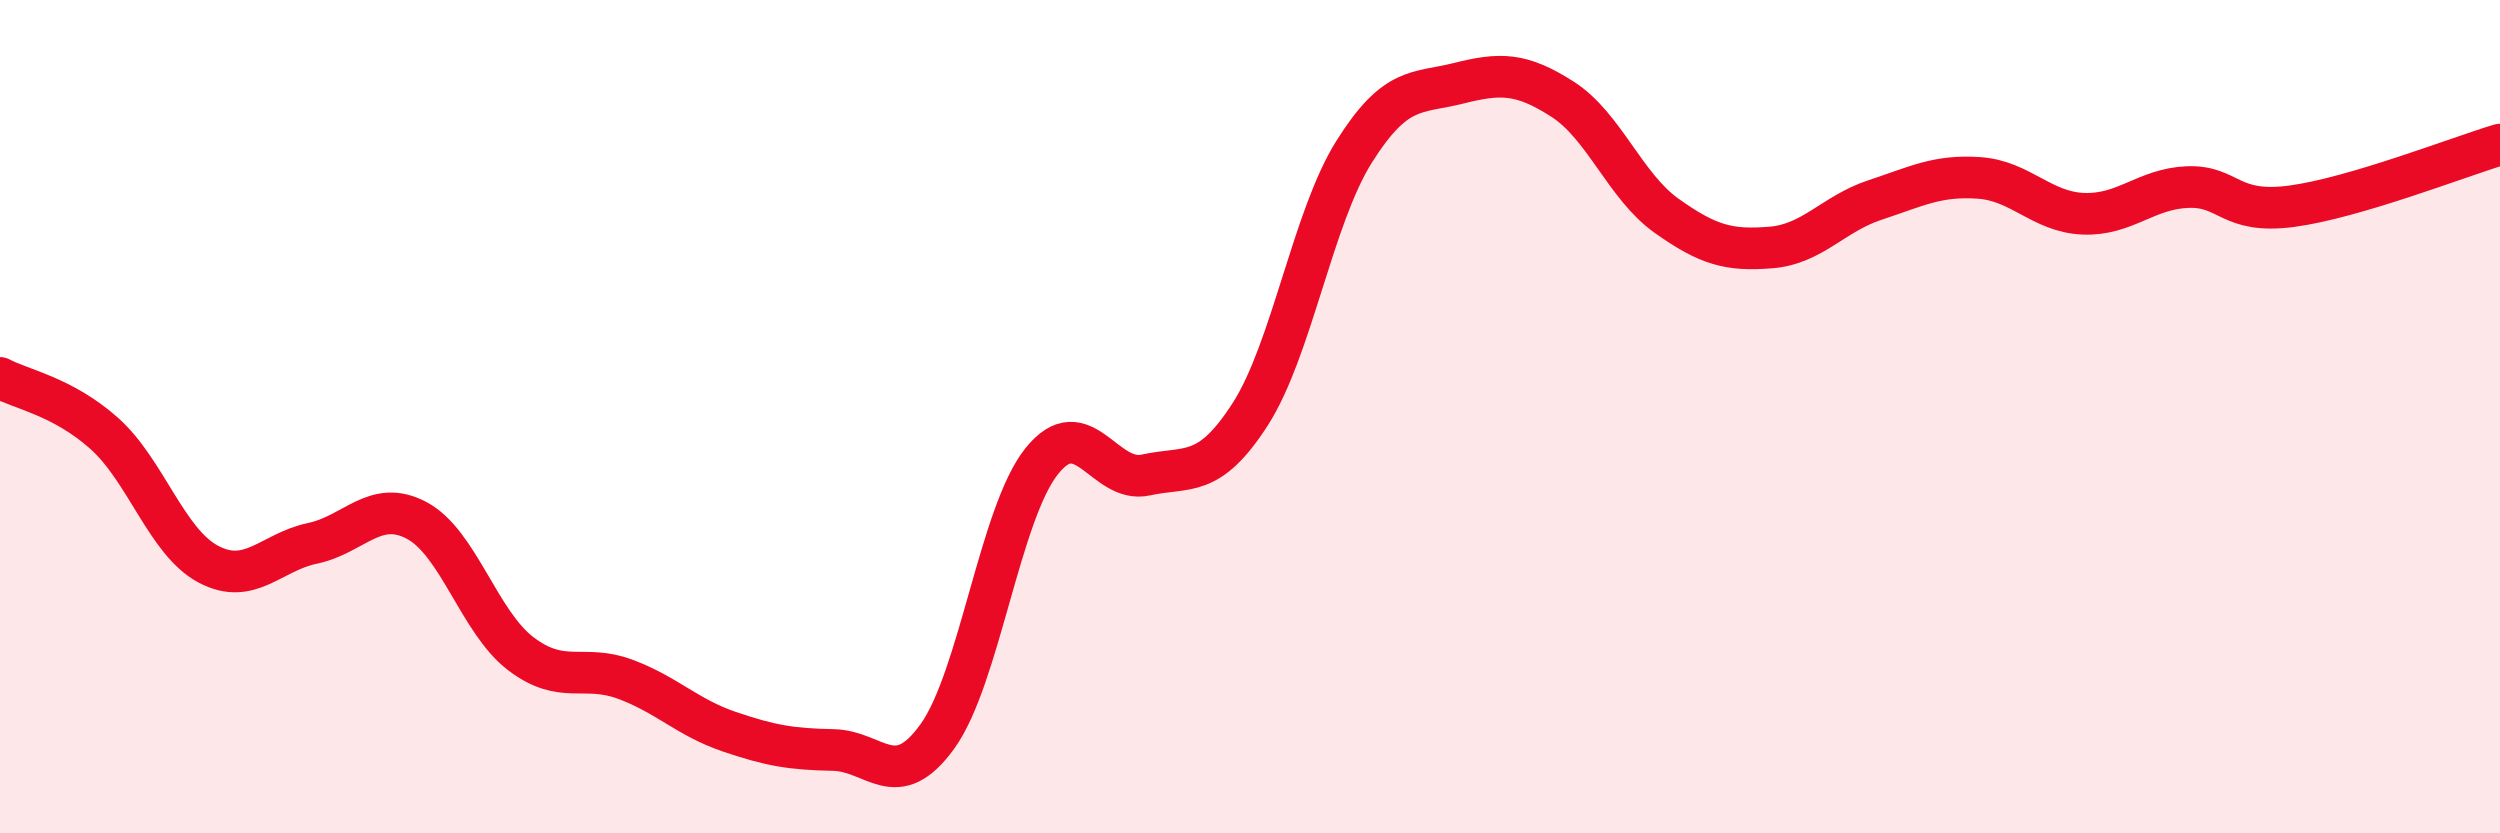 
    <svg width="60" height="20" viewBox="0 0 60 20" xmlns="http://www.w3.org/2000/svg">
      <path
        d="M 0,9.07 C 0.5,9.34 1.5,9.51 2.5,10.4 C 3.5,11.29 4,13.01 5,13.54 C 6,14.07 6.5,13.25 7.5,13.04 C 8.5,12.83 9,11.96 10,12.49 C 11,13.02 11.5,14.93 12.5,15.69 C 13.5,16.45 14,15.93 15,16.3 C 16,16.67 16.5,17.22 17.5,17.56 C 18.5,17.9 19,17.98 20,18 C 21,18.02 21.5,19.06 22.5,17.67 C 23.5,16.28 24,12.32 25,11.07 C 26,9.82 26.5,11.62 27.5,11.4 C 28.5,11.18 29,11.5 30,9.95 C 31,8.4 31.5,5.23 32.5,3.64 C 33.5,2.05 34,2.25 35,2 C 36,1.75 36.5,1.74 37.5,2.38 C 38.5,3.02 39,4.47 40,5.18 C 41,5.89 41.5,6.02 42.5,5.94 C 43.5,5.86 44,5.13 45,4.8 C 46,4.47 46.5,4.2 47.5,4.27 C 48.5,4.34 49,5.09 50,5.13 C 51,5.17 51.5,4.53 52.5,4.49 C 53.5,4.45 53.5,5.15 55,4.95 C 56.5,4.75 59,3.77 60,3.47L60 20L0 20Z"
        fill="#EB0A25"
        opacity="0.1"
        stroke-linecap="round"
        stroke-linejoin="round"
      />
      <path
        d="M 0,9.07 C 0.5,9.34 1.5,9.51 2.5,10.4 C 3.5,11.29 4,13.01 5,13.54 C 6,14.07 6.5,13.25 7.5,13.04 C 8.5,12.83 9,11.96 10,12.49 C 11,13.02 11.5,14.93 12.5,15.69 C 13.5,16.45 14,15.93 15,16.3 C 16,16.67 16.5,17.22 17.5,17.56 C 18.5,17.9 19,17.98 20,18 C 21,18.02 21.5,19.06 22.5,17.67 C 23.5,16.28 24,12.32 25,11.07 C 26,9.82 26.5,11.62 27.5,11.4 C 28.5,11.18 29,11.5 30,9.95 C 31,8.4 31.5,5.23 32.5,3.64 C 33.5,2.05 34,2.25 35,2 C 36,1.75 36.5,1.74 37.5,2.38 C 38.5,3.02 39,4.47 40,5.18 C 41,5.89 41.5,6.02 42.5,5.94 C 43.5,5.86 44,5.13 45,4.8 C 46,4.47 46.5,4.2 47.5,4.27 C 48.5,4.34 49,5.09 50,5.13 C 51,5.17 51.5,4.53 52.5,4.49 C 53.5,4.45 53.5,5.15 55,4.95 C 56.5,4.75 59,3.77 60,3.47"
        stroke="#EB0A25"
        stroke-width="1"
        fill="none"
        stroke-linecap="round"
        stroke-linejoin="round"
      />
    </svg>
  